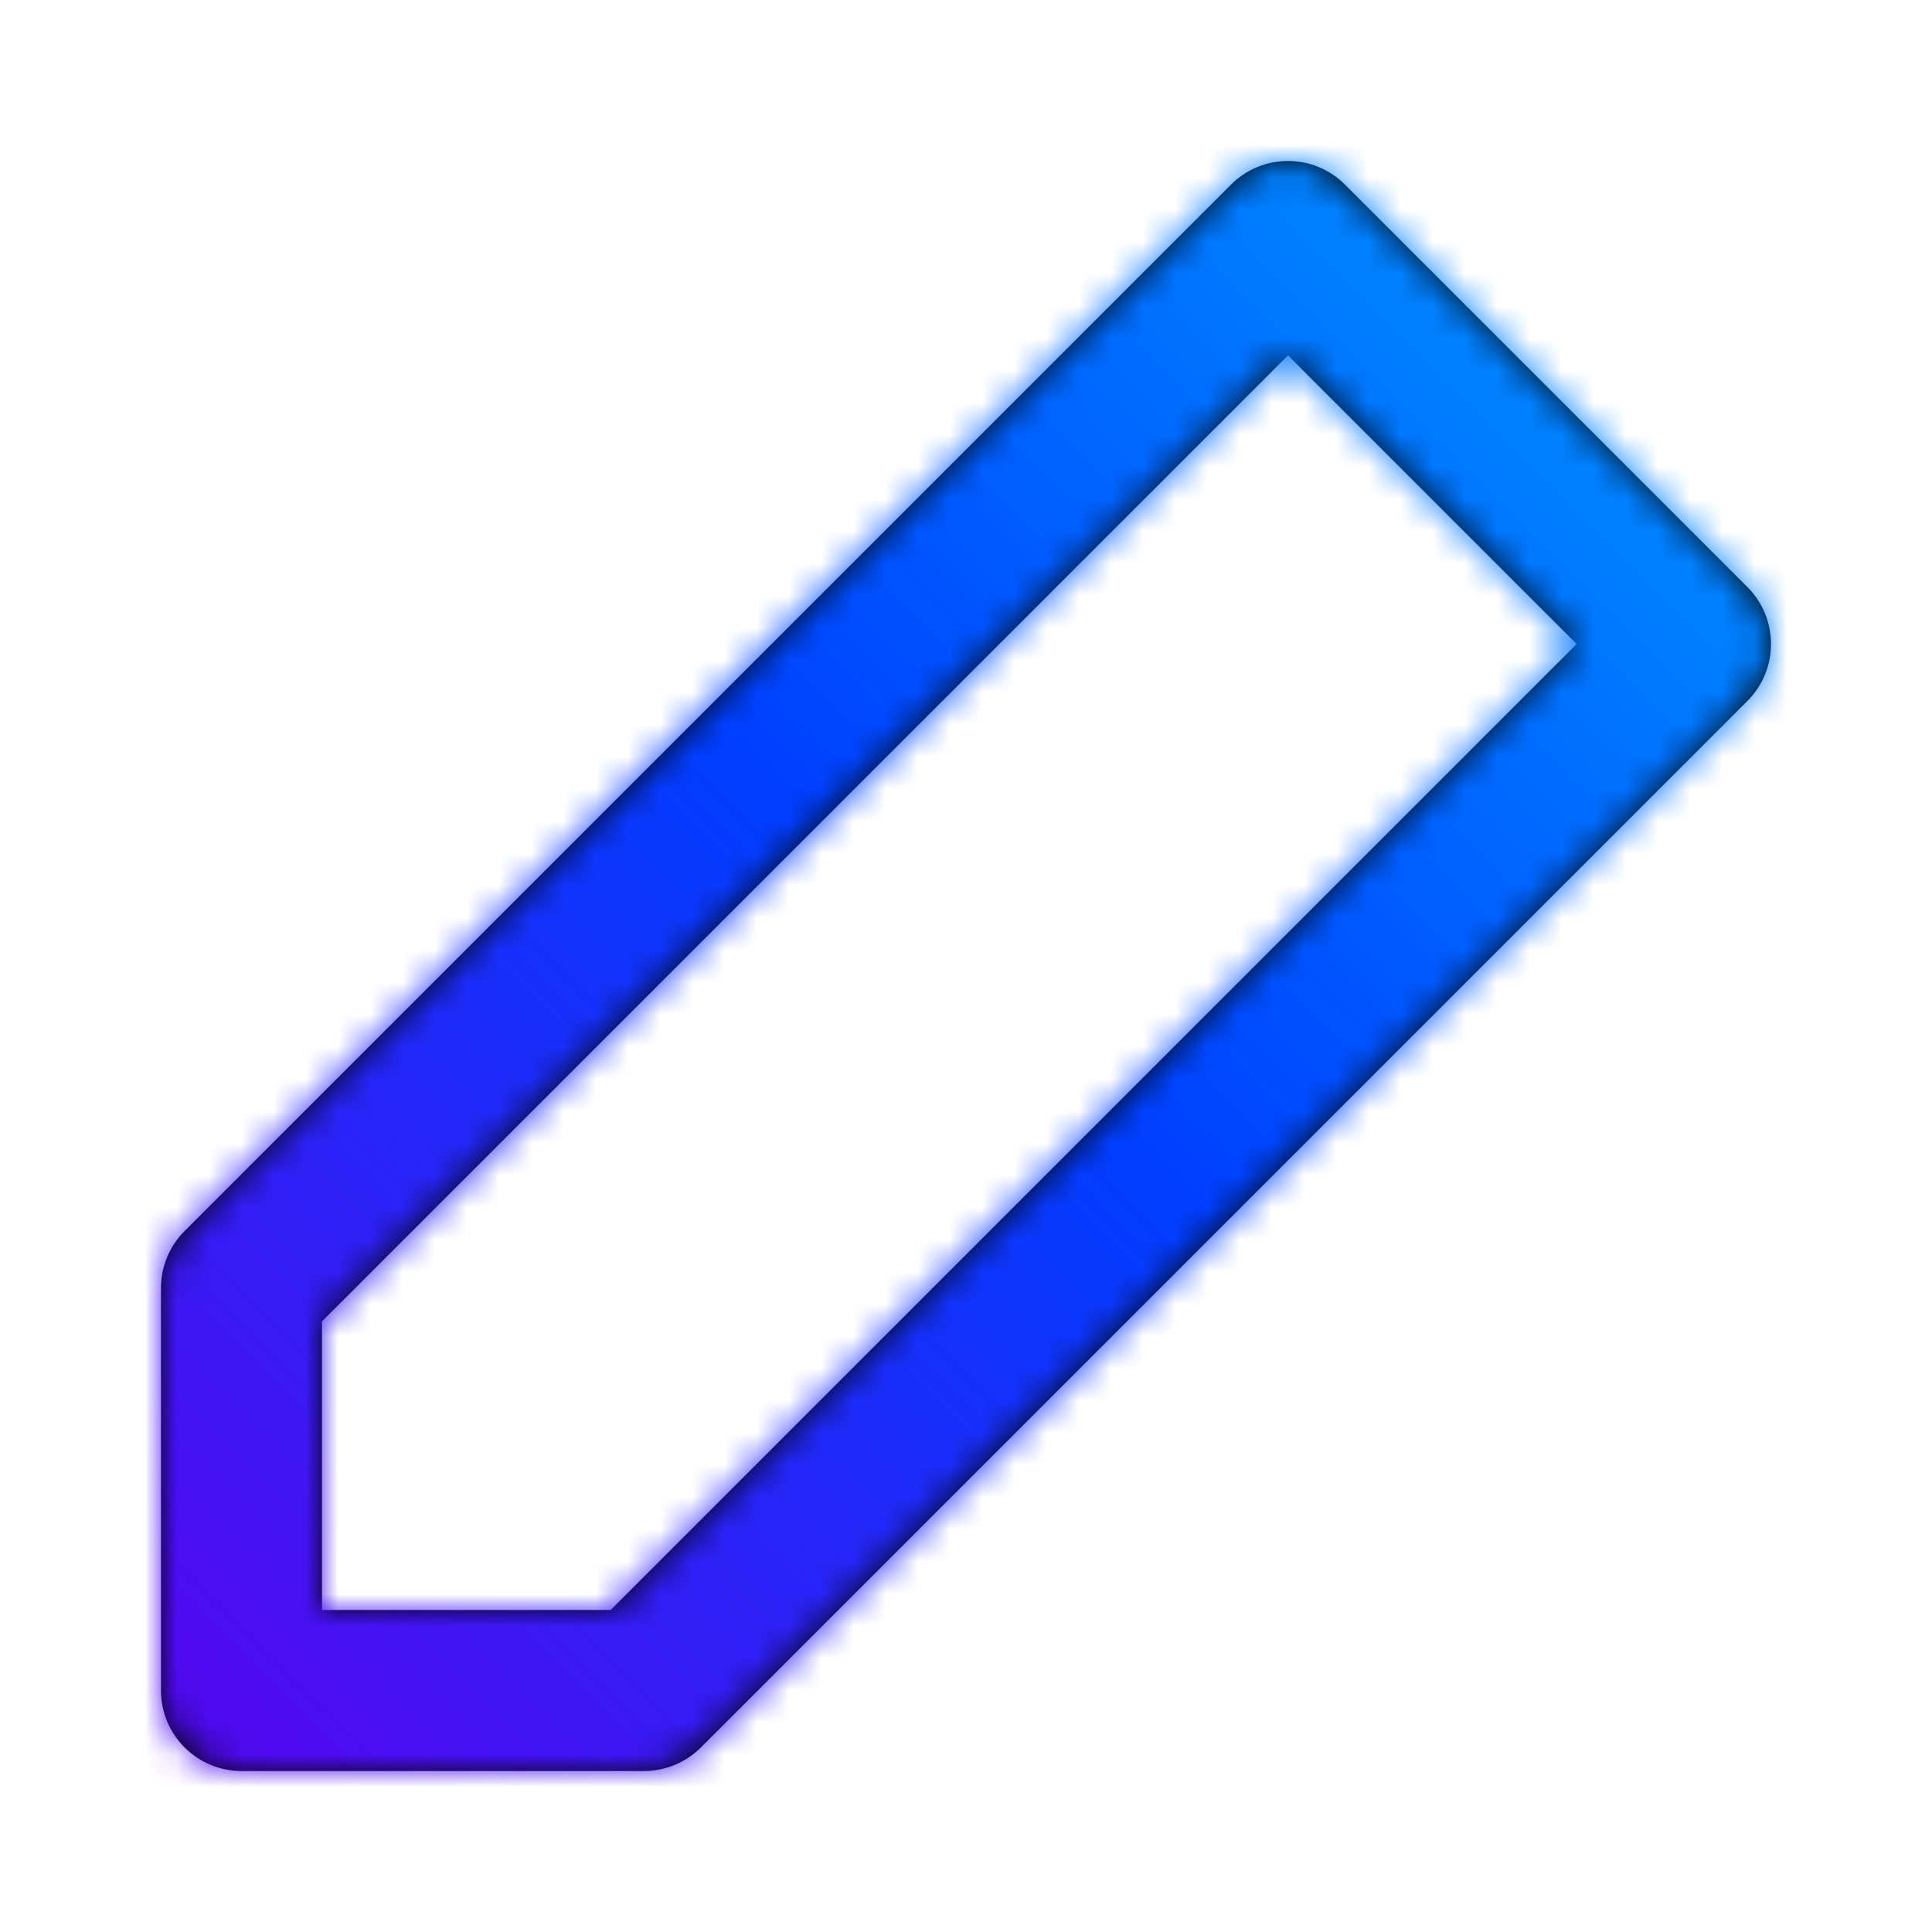 <svg xmlns="http://www.w3.org/2000/svg" xmlns:xlink="http://www.w3.org/1999/xlink" width="60" height="60" viewBox="0 0 60 60">
    <defs>
        <linearGradient id="6msuccz0cc" x1="87.761%" x2="13.183%" y1="13.21%" y2="87.869%">
            <stop offset="0%" stop-color="#0094FF"/>
            <stop offset="49.963%" stop-color="#003FFF"/>
            <stop offset="100%" stop-color="#4E0BF0"/>
        </linearGradient>
        <path id="3uw26flz5a" d="M10 41.036V50h8.964l30-30L40 11.036l-30 30zM41.768 5.732l12.5 12.5c.976.977.976 2.56 0 3.536l-32.5 32.5c-.47.469-1.105.732-1.768.732H7.5C6.12 55 5 53.88 5 52.5V40c0-.663.263-1.299.732-1.768l32.5-32.5c.977-.976 2.56-.976 3.536 0z"/>
    </defs>
    <g fill="none" fill-rule="evenodd">
        <g>
            <g>
                <g>
                    <g transform="translate(-735 -3459) translate(0 2463) translate(355 996) translate(380)">
                        <mask id="bs2jdo37ab" fill="#fff">
                            <use xlink:href="#3uw26flz5a"/>
                        </mask>
                        <use fill="#000" fill-rule="nonzero" xlink:href="#3uw26flz5a"/>
                        <g fill="url(#6msuccz0cc)" mask="url(#bs2jdo37ab)">
                            <path d="M0 0H60V60H0z"/>
                        </g>
                    </g>
                </g>
            </g>
        </g>
    </g>
</svg>
